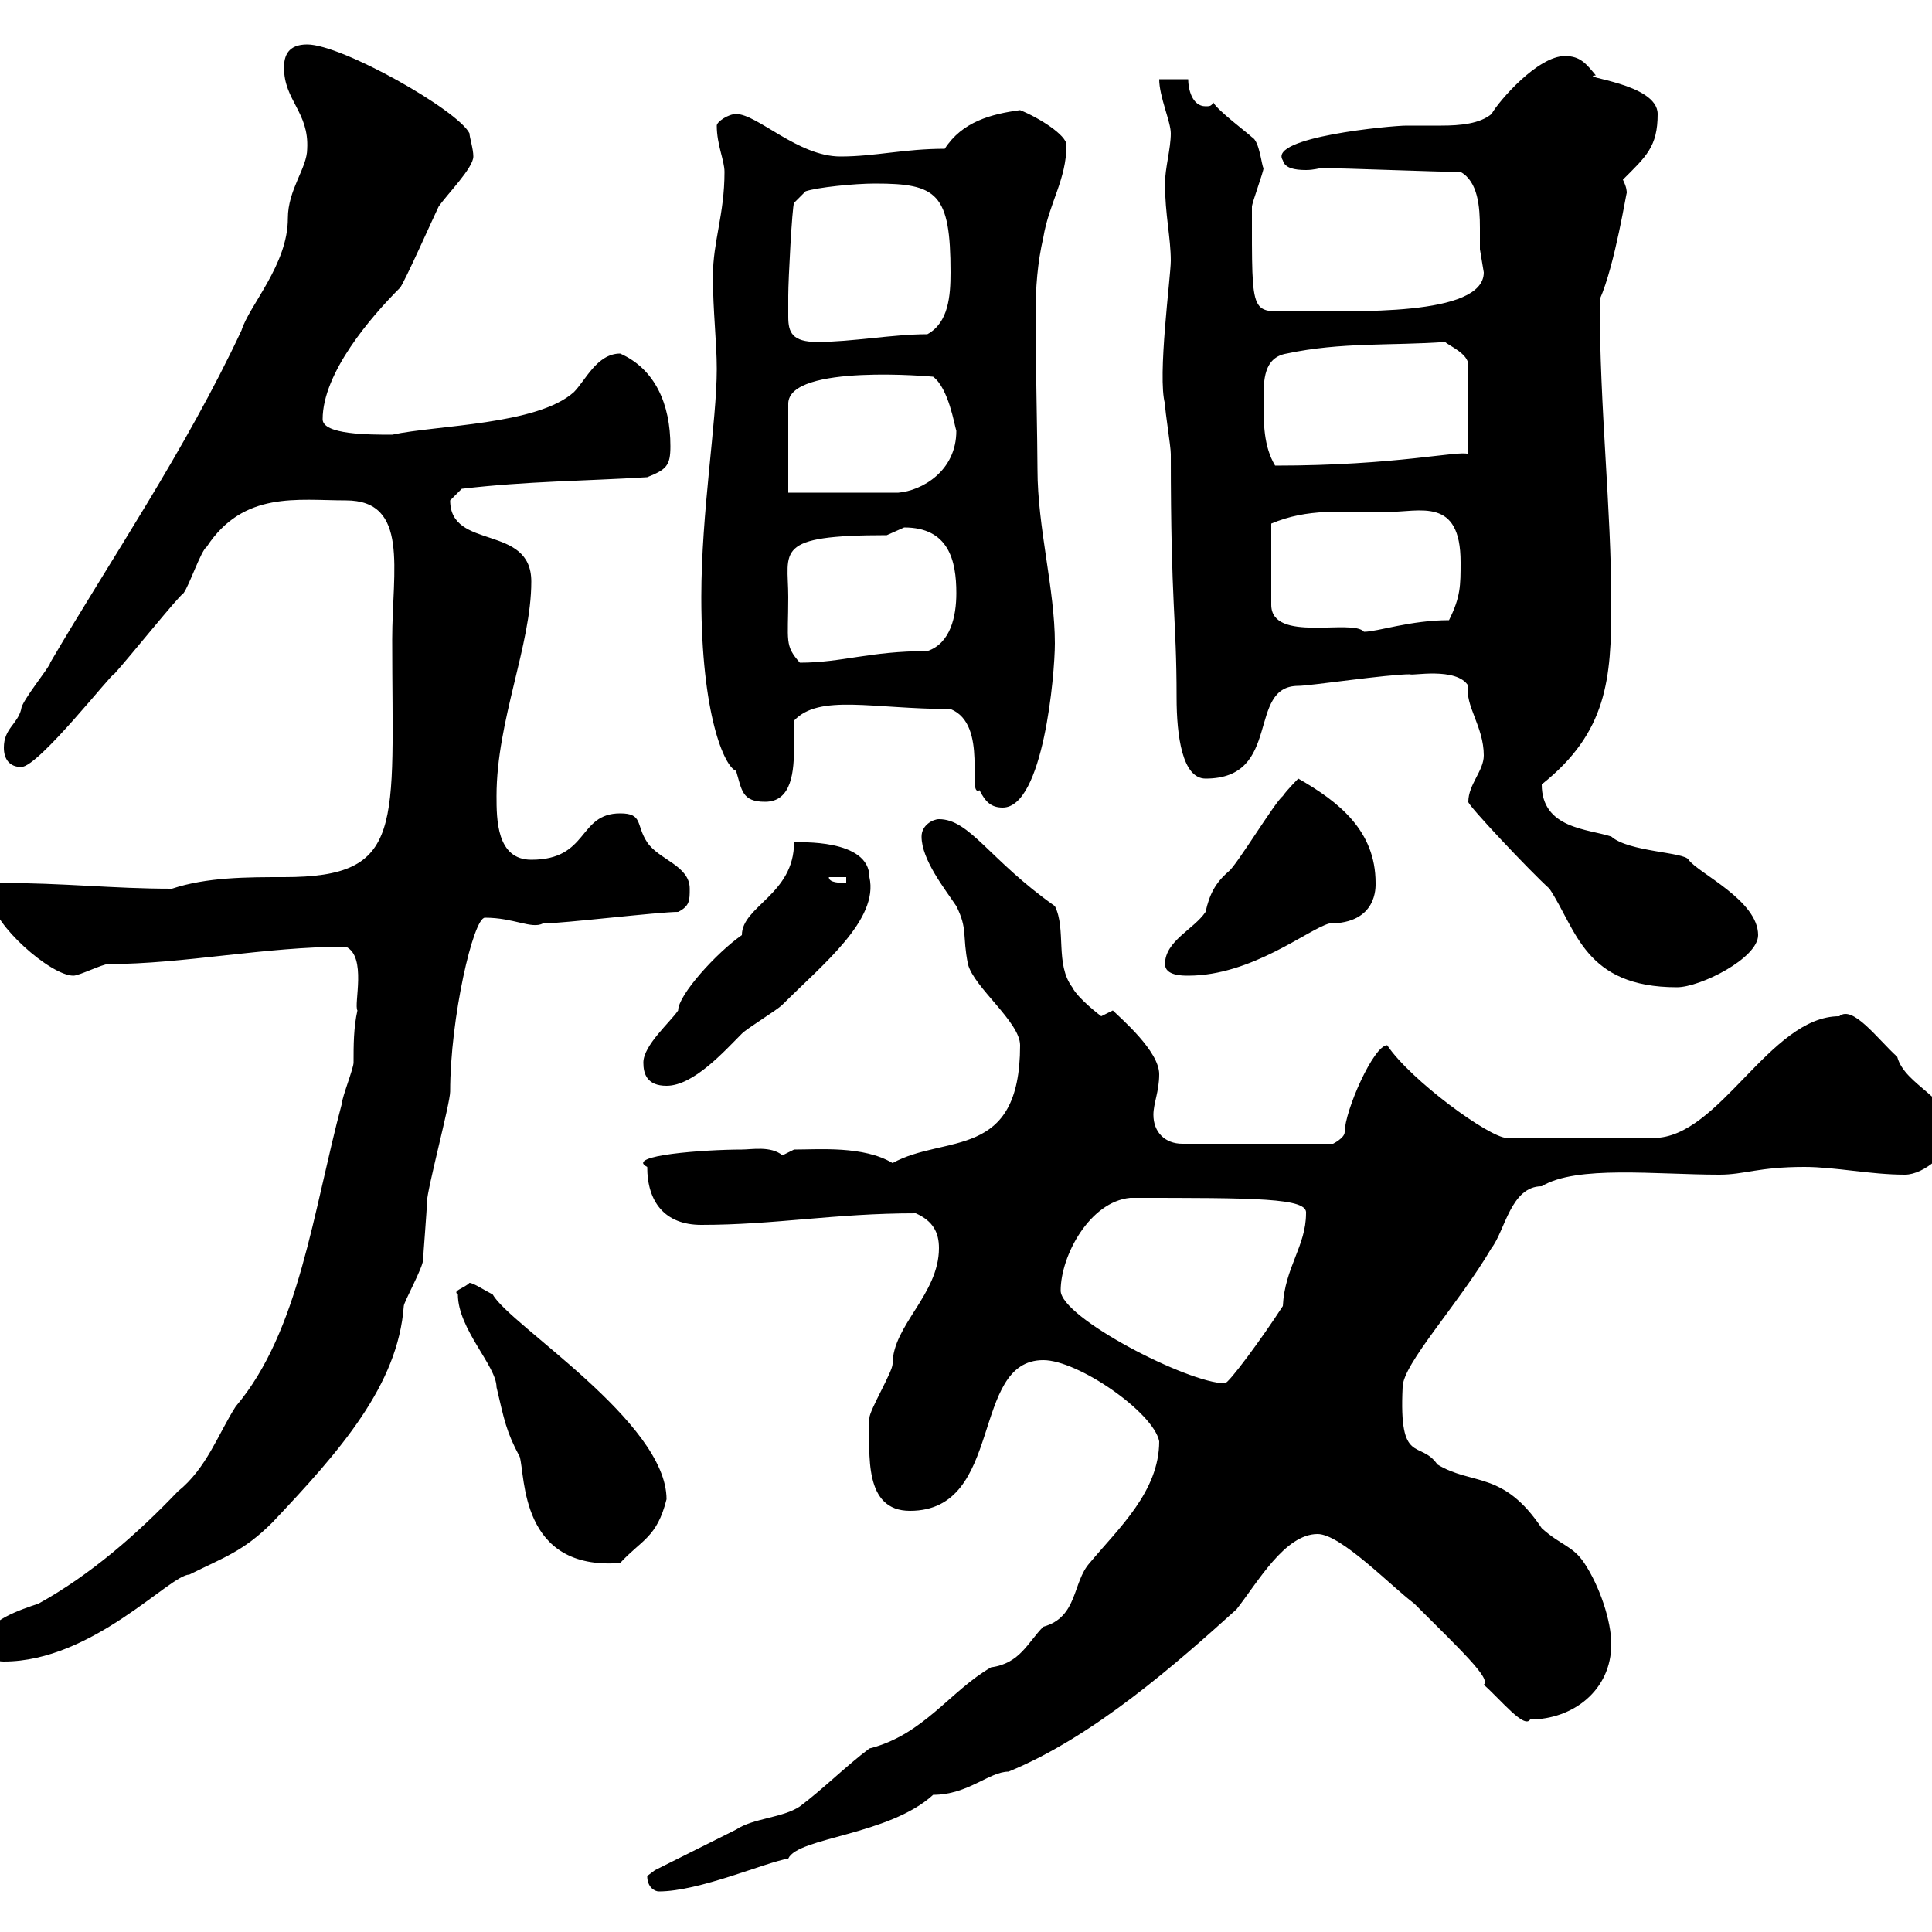 <svg xmlns="http://www.w3.org/2000/svg" xmlns:xlink="http://www.w3.org/1999/xlink" width="300" height="300"><path d="M100.50 291.30C100.50 293.10 101.70 293.70 102.30 293.70C108.60 293.70 118.80 289.20 122.40 288.60C123.90 285.30 138 285 144.90 278.70C150.30 278.70 153.60 275.10 156.60 275.10C169.80 269.70 182.70 258.30 192 249.90C195.30 245.70 199.50 238.20 204.60 238.20C208.20 238.20 216 246.30 219.60 249C226.80 256.20 231.60 260.70 230.40 261.60C233.10 264 236.70 268.50 237.60 267C244.20 267 250.20 262.50 250.20 255.30C250.20 251.70 248.40 246.30 246 242.70C244.20 240 242.40 240 239.40 237.30C233.40 228.30 228.60 230.70 223.20 227.40C220.50 223.50 217.20 227.70 217.80 215.40C217.80 211.80 226.50 202.50 231.60 193.80C233.70 191.10 234.60 184.20 239.40 184.20C244.80 180.90 257.10 182.40 267 182.40C270.90 182.40 273 181.20 280.20 181.20C285 181.20 290.40 182.40 295.80 182.40C298.80 182.40 303 178.80 303 175.80C303 170.40 295.80 168.60 294.60 164.10C291.60 161.40 287.70 156 285.60 157.80C274.80 157.80 267 176.70 256.80 176.70L234 176.70C231.30 176.70 219 167.70 215.40 162.30C213.30 162.30 208.80 172.50 208.80 175.80C208.80 176.70 207 177.60 207 177.60L183.60 177.60C180.90 177.60 179.10 175.80 179.10 173.10C179.10 171.30 180 169.50 180 166.80C180 163.20 174 158.10 172.80 156.90L171 157.80C171 157.80 167.40 155.10 166.50 153.30C163.80 149.70 165.60 144.30 163.80 140.70C153.60 133.50 150.60 127.20 145.80 127.20C144.90 127.20 143.10 128.10 143.10 129.90C143.10 133.50 146.70 138 148.50 140.70C150.30 144.30 149.40 145.20 150.30 149.70C151.20 153.30 158.40 158.70 158.40 162.30C158.40 180.30 146.70 176.10 138.60 180.60C134.10 177.90 127.20 178.50 123.30 178.50C123.30 178.50 121.50 179.40 121.50 179.40C119.70 177.90 116.70 178.50 115.20 178.50C109.50 178.50 96.90 179.40 100.50 181.20C100.50 186.60 103.20 190.20 108.90 190.20C120.30 190.20 129.60 188.40 142.20 188.40C144.90 189.60 145.80 191.40 145.80 193.80C145.80 201 138.60 205.80 138.60 211.80C138.60 213 135 219 135 220.20C135 225.90 134.10 234.60 141.30 234.60C156 234.60 150.60 211.20 162 211.20C167.40 211.20 179.10 219.30 180 223.80C180 231.60 173.70 237.30 169.20 242.70C166.50 245.70 167.40 251.10 162 252.60C159.60 255 158.40 258.30 153.90 258.90C147.60 262.50 143.40 269.40 135 271.50C131.40 274.20 127.80 277.80 124.20 280.50C121.50 282.30 117 282.30 114.30 284.10C112.50 285 103.50 289.50 101.70 290.40C101.70 290.40 100.50 291.30 100.50 291.30ZM-2.10 254.40C-2.10 257.10-1.20 258 0.60 258C14.40 258 26.40 244.50 29.40 244.50C34.80 241.80 37.80 240.90 42.30 236.40C52.80 225.30 61.80 215.10 62.70 202.80C62.70 202.20 65.70 196.80 65.70 195.60C65.70 195 66.30 187.80 66.30 186.60C66.30 184.80 69.90 171.30 69.90 169.50C69.90 158.10 73.50 142.50 75.30 142.50C79.80 142.50 82.50 144.30 84.30 143.40C87.30 143.40 102.30 141.60 105.30 141.60C107.10 140.70 107.10 139.80 107.10 138C107.10 134.40 102.30 133.50 100.50 130.80C98.70 128.10 99.90 126.30 96.30 126.30C89.70 126.30 91.50 133.50 82.50 133.50C77.10 133.50 77.10 127.20 77.10 123.60C77.10 111.90 82.50 100.20 82.50 90.30C82.50 81.30 69.90 85.50 69.90 77.70C69.90 77.70 71.70 75.90 71.70 75.90C81.90 74.70 90.90 74.70 100.50 74.10C103.50 72.90 104.10 72.30 104.10 69.30C104.10 62.70 101.70 57.30 96.30 54.90C92.70 54.90 90.90 59.10 89.10 60.90C83.40 66 67.80 66 60.90 67.50C57.30 67.50 50.10 67.50 50.10 65.10C50.10 57.90 57.60 49.20 62.10 44.70C62.70 44.10 67.50 33.30 68.10 32.10C69.30 30.30 73.50 26.10 73.50 24.30C73.50 23.10 72.90 21.30 72.90 20.70C71.10 17.10 53.10 6.90 47.70 6.90C44.70 6.90 44.10 8.70 44.10 10.50C44.10 15.60 48 17.40 47.70 23.10C47.70 26.10 44.70 29.40 44.70 33.90C44.70 41.10 38.70 47.40 37.50 51.30C28.80 69.90 17.10 87 7.80 102.90C7.80 103.50 3.30 108.90 3.30 110.10C2.70 112.50 0.60 113.10 0.60 116.10C0.60 117.90 1.50 119.10 3.30 119.10C6 119.10 17.70 104.10 17.70 104.70C20.40 101.70 27.60 92.70 28.50 92.10C29.40 90.90 31.20 85.50 32.10 84.90C37.80 76.20 46.20 77.70 53.70 77.70C63.60 77.70 60.90 88.50 60.90 99.30C60.90 128.40 63 136.20 44.10 136.20C38.40 136.20 32.10 136.20 26.70 138C17.40 138 10.20 137.10-0.30 137.10C-1.20 138-1.20 138.90-1.20 139.80C-1.20 143.40 7.80 151.50 11.40 151.50C12.30 151.50 15.90 149.70 16.80 149.70C28.50 149.70 41.10 147 53.70 147C57 148.50 54.90 156 55.50 156.90C54.90 159.60 54.90 162.30 54.90 165C54.90 165.90 53.10 170.40 53.10 171.30C48.60 188.10 46.50 206.70 36.60 218.40C33.90 222.60 32.10 228 27.60 231.60C21.30 238.20 14.10 244.50 6 249C3.30 249.90-2.10 251.70-2.10 254.40ZM71.10 201C71.10 206.40 77.10 212.10 77.10 215.40C78.30 220.50 78.60 222.30 80.70 226.20C81.60 229.20 80.70 243.90 96.30 242.70C99.60 239.10 102 238.80 103.50 232.80C103.50 220.80 79.20 205.80 76.50 201C75.30 200.40 73.50 199.20 72.90 199.20C72 200.10 70.20 200.40 71.10 201ZM164.70 200.40C164.70 195 169.20 186.60 175.50 186C195 186 203.10 186 202.80 188.40C202.80 193.50 199.50 196.80 199.20 202.80C195.90 207.90 190.80 214.80 190.20 214.80C184.50 214.80 164.70 204.60 164.70 200.40ZM99.90 165C99.90 166.80 100.50 168.60 103.50 168.60C107.70 168.60 112.50 163.20 115.20 160.50C116.10 159.60 120.60 156.90 121.50 156C127.80 149.70 136.50 142.80 135 136.20C135 130.20 123.90 130.80 123.30 130.80C123.30 138.90 115.20 140.70 115.20 145.20C111.30 147.90 105.30 154.50 105.30 156.90C104.10 158.70 99.90 162.30 99.90 165ZM228 124.50C227.70 124.80 237.60 135.30 240.60 138C244.80 144.30 246 153.30 260.40 153.30C264 153.30 273 148.80 273 145.20C273 139.80 263.70 135.60 262.20 133.50C261.60 132.30 252.90 132.30 250.20 129.90C246.60 128.70 239.40 128.70 239.40 121.80C249.60 113.70 250.20 105.30 250.20 93.90C250.20 78.60 248.40 63.90 248.40 46.50C250.80 41.10 252.60 29.40 252.60 30C252.60 29.70 252.60 29.10 252 27.90C255.60 24.30 257.40 22.80 257.40 17.70C257.40 12.90 244.80 12 247.80 11.70C246.30 9.90 245.40 8.70 243 8.70C238.80 8.70 232.80 15.60 231.60 17.70C229.80 19.20 226.80 19.50 223.80 19.50C222 19.50 220.20 19.50 218.40 19.50C216 19.50 196.80 21.30 199.20 24.90C199.50 26.10 201 26.40 202.80 26.40C204 26.40 204.90 26.10 205.20 26.10C208.80 26.10 223.20 26.70 226.80 26.70C229.50 28.20 229.80 32.10 229.80 35.40C229.80 36.60 229.80 38.10 229.80 38.70C229.80 38.70 230.40 42.30 230.40 42.30C230.40 49.20 210 48.30 201.60 48.30C194.10 48.30 194.40 50.10 194.40 32.10C194.40 31.50 196.20 26.70 196.20 26.10C195.90 25.80 195.60 21.90 194.40 21.30C193.80 20.70 189 17.10 188.40 15.90C188.10 16.50 187.80 16.50 187.20 16.50C185.10 16.50 184.50 13.80 184.50 12.30L180 12.30C180 15 181.80 18.90 181.80 20.70C181.80 23.10 180.90 26.10 180.90 28.50C180.90 33.30 181.80 36.90 181.80 40.50C181.80 42.90 179.70 58.50 180.90 62.70C180.90 63.90 181.80 69.30 181.80 70.50C181.80 94.50 182.70 95.70 182.70 108.30C182.70 114.30 183.60 120.90 187.20 120.90C199.20 120.90 193.50 106.50 201.60 106.50C203.40 106.50 215.40 104.70 219 104.70C219 105 226.20 103.50 228 106.50C227.40 109.50 230.40 112.80 230.40 117.30C230.40 119.70 228 121.80 228 124.50ZM180.90 149.70C180.90 151.50 183.60 151.50 184.50 151.50C194.40 151.50 203.10 144.30 206.40 143.40C213.90 143.40 213.60 137.70 213.60 137.10C213.60 129 207.90 124.50 201.60 120.90C201.60 120.90 199.80 122.70 199.20 123.60C198 124.50 192 134.40 190.80 135.30C188.70 137.10 187.80 138.90 187.20 141.60C185.40 144.30 180.90 146.10 180.90 149.70ZM128.70 136.20L131.40 136.20L131.40 137.10C130.50 137.10 128.70 137.10 128.70 136.20ZM147.60 110.10C153.60 112.50 150 123.90 152.10 122.70C153 124.50 153.90 125.40 155.70 125.40C162 125.40 163.80 104.70 163.80 99.90C163.80 91.50 161.10 81.90 161.10 72.90C161.10 69 160.80 55.20 160.80 48.90C160.80 44.70 161.10 40.80 162 36.90C162.90 31.50 165.60 27.90 165.60 22.50C165.60 21 161.40 18.30 158.40 17.10C153.90 17.70 149.40 18.90 146.70 23.10C140.40 23.10 135.90 24.30 130.50 24.30C123.90 24.30 117.60 17.70 114.30 17.70C113.10 17.70 111.30 18.90 111.30 19.50C111.30 22.50 112.50 24.90 112.50 26.70C112.50 33.30 110.70 37.50 110.70 42.90C110.70 48.30 111.30 53.10 111.30 57.30C111.30 65.40 108.90 79.50 108.90 92.70C108.90 111 112.50 119.10 114.30 119.70C115.20 122.70 115.20 124.50 118.80 124.50C123 124.50 123.30 119.70 123.30 115.80C123.30 114.30 123.30 112.80 123.30 111.90C127.20 107.70 135.60 110.10 147.60 110.10ZM122.40 92.70C122.40 85.50 120 83.10 137.70 83.10C137.70 83.10 140.40 81.90 140.40 81.90C147.30 81.90 148.50 87 148.50 92.10C148.50 95.70 147.60 99.90 144 101.10C135 101.10 130.80 102.90 124.20 102.90C121.80 100.20 122.40 99.60 122.40 92.70ZM215.40 79.50C220.50 79.50 226.80 77.10 226.80 87.30C226.80 90.90 226.80 92.70 225 96.30C219 96.30 213.90 98.10 211.80 98.10C210 96 197.40 99.90 197.40 93.90L197.40 81.30C203.10 78.90 208.20 79.50 215.40 79.50ZM122.40 76.50L122.40 62.70C122.40 56.40 145.20 58.50 144.90 58.50C147.30 60.30 148.20 66 148.50 66.90C148.50 73.20 143.10 76.20 139.50 76.50ZM196.20 62.10C196.20 59.10 196.20 55.50 199.80 54.90C208.20 53.10 216 53.70 224.40 53.10C225 53.70 228 54.90 228 56.70L228 70.50C226.50 69.90 216.90 72.30 198 72.30C196.20 69.30 196.20 65.70 196.20 62.10ZM122.40 45.90C122.40 43.50 123 32.10 123.30 31.50L125.10 29.70C126.90 29.10 132.60 28.50 135.90 28.50C145.50 28.50 147.60 30 147.60 42.30C147.60 45.90 147.30 50.10 144 51.90C138.60 51.90 132.30 53.10 126.90 53.10C123 53.10 122.40 51.60 122.40 49.20C122.40 48.30 122.40 47.40 122.40 45.90Z"/></svg>
